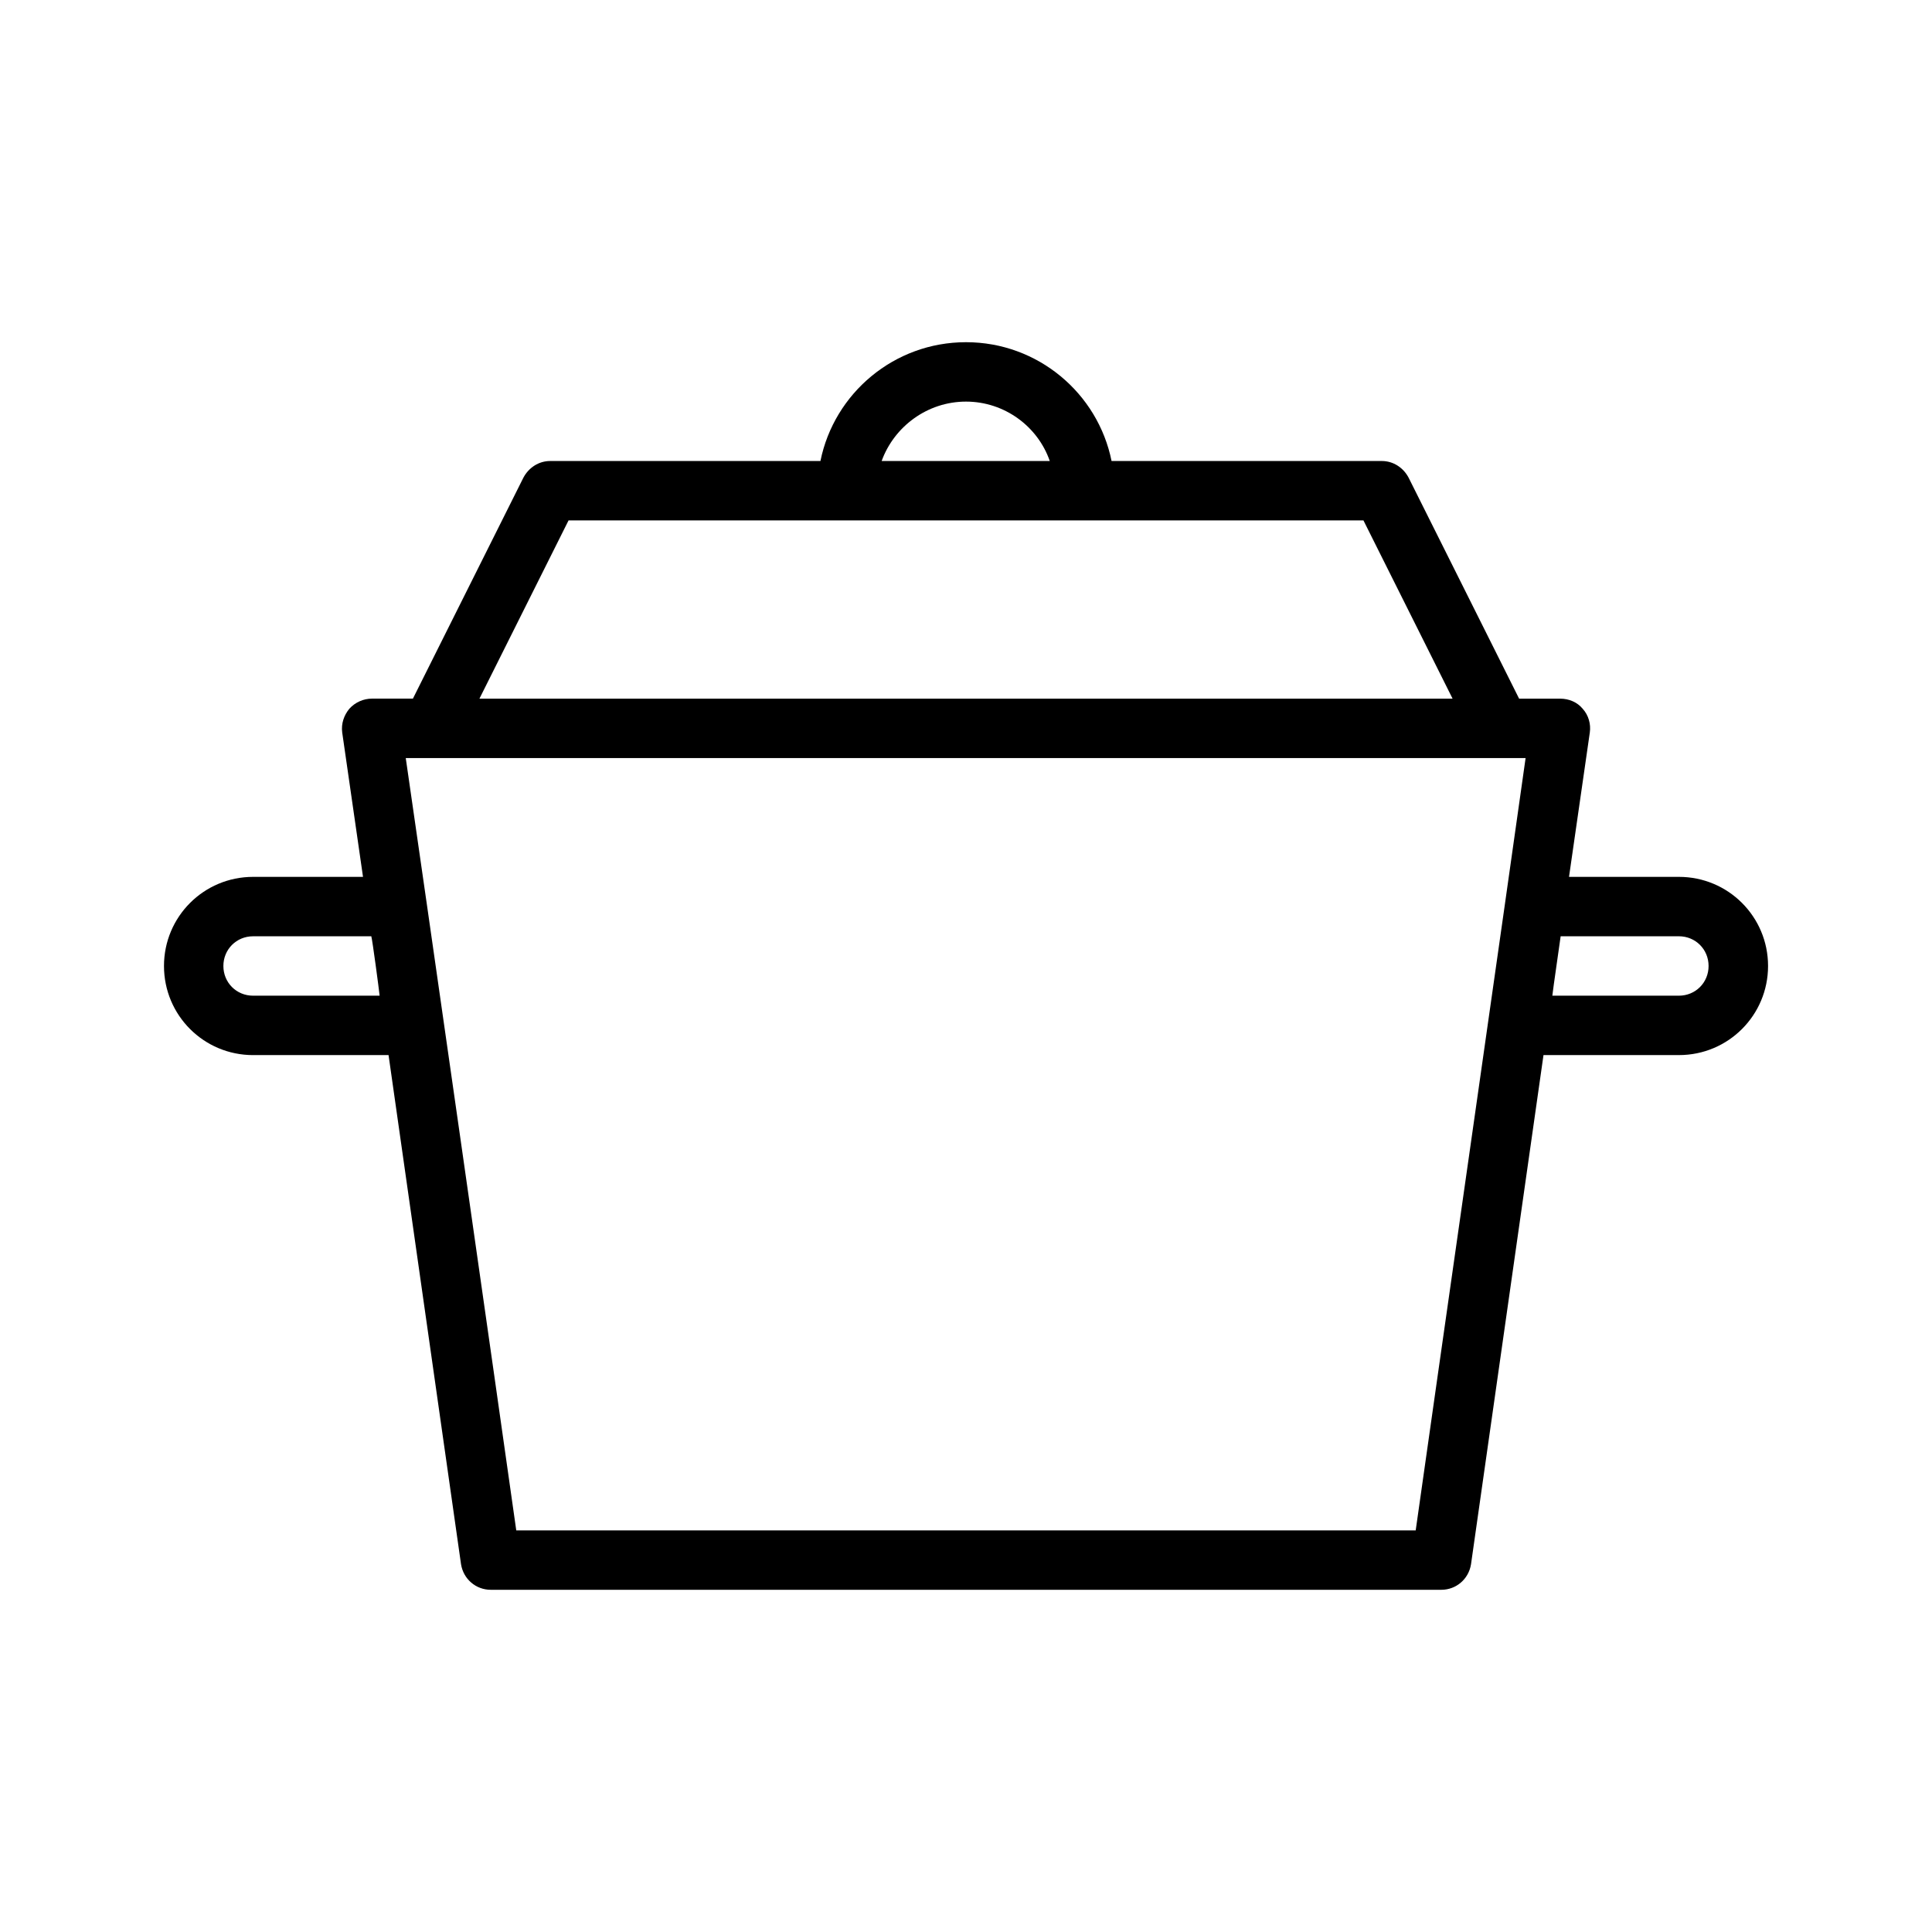 <?xml version="1.0" encoding="UTF-8"?>
<!-- Uploaded to: ICON Repo, www.iconrepo.com, Generator: ICON Repo Mixer Tools -->
<svg fill="#000000" width="800px" height="800px" version="1.1" viewBox="144 144 512 512" xmlns="http://www.w3.org/2000/svg">
 <path d="m588.93 376.38h-29.125l5.512-38.258c0.316-2.203-0.316-4.566-1.891-6.297-1.418-1.73-3.621-2.676-5.984-2.676h-10.863l-29.285-58.566c-1.414-2.68-4.09-4.41-7.082-4.41h-71.637c-3.621-17.949-19.523-31.488-38.574-31.488-19.051 0-34.953 13.539-38.574 31.488h-71.633c-2.992 0-5.668 1.73-7.086 4.41l-29.281 58.562h-10.863c-2.203 0-4.41 0.945-5.984 2.676-1.418 1.73-2.203 3.938-1.891 6.297l5.512 38.258-29.125 0.004c-13.066 0-23.617 10.547-23.617 23.617 0 13.066 10.547 23.617 23.617 23.617h35.895l19.207 134.93c0.633 3.934 3.938 6.769 7.875 6.769h251.91c3.938 0 7.242-2.832 7.871-6.769l19.207-134.93 35.895-0.004c13.066 0 23.617-10.547 23.617-23.617 0-13.066-10.547-23.613-23.617-23.613zm-188.93-125.95c10.234 0 19.051 6.613 22.199 15.742h-44.555c3.305-9.129 12.121-15.742 22.355-15.742zm-105.33 31.488h210.66l23.617 47.23h-257.89zm-50.066 125.95h-33.535c-4.41 0-7.871-3.465-7.871-7.871 0-4.41 3.465-7.871 7.871-7.871h31.332c0.312 1.102 2.047 14.168 2.203 15.742zm274.57 141.7h-238.36c-4.41-31.332-25.191-176.65-29.285-204.67h296.77c-3.777 27.078-24.871 174.45-29.125 204.67zm69.746-141.7h-33.535c0.156-1.574 2.047-14.484 2.203-15.742l31.332-0.004c4.41 0 7.871 3.465 7.871 7.871 0.004 4.41-3.461 7.875-7.871 7.875z"/>
</svg>